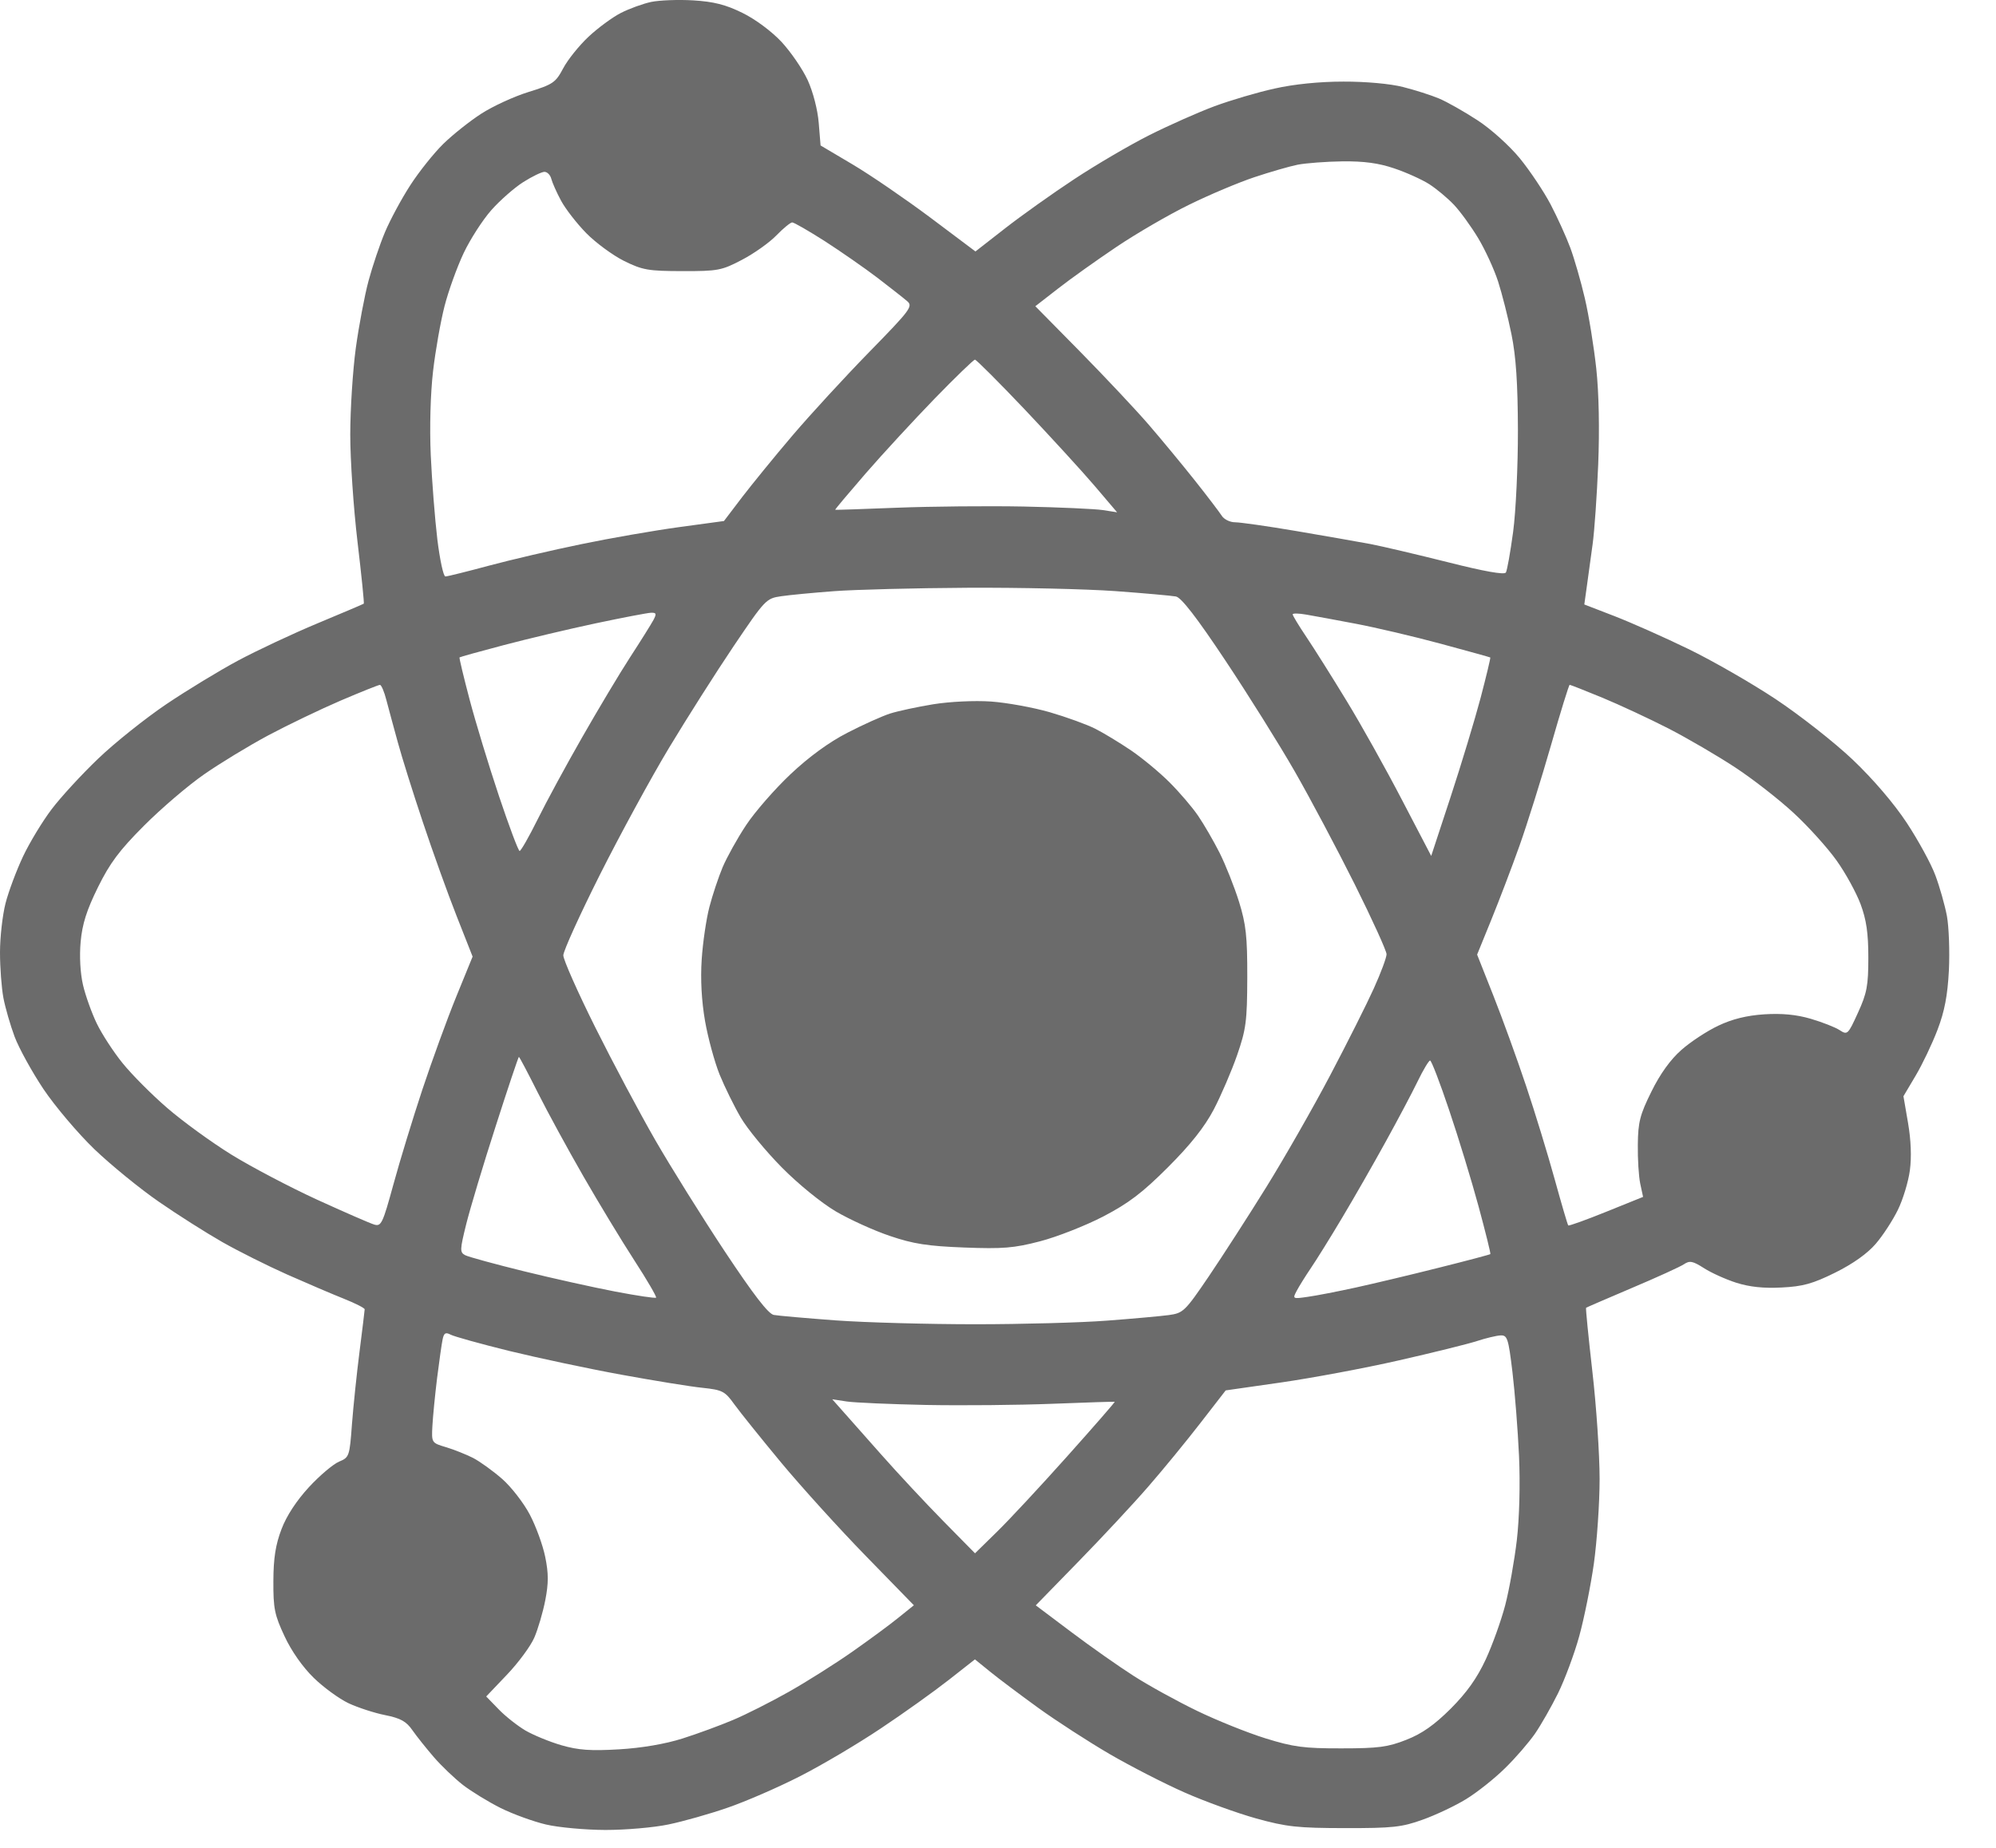 <?xml version="1.0" encoding="UTF-8"?> <svg xmlns="http://www.w3.org/2000/svg" width="27" height="25" viewBox="0 0 27 25" fill="none"> <path fill-rule="evenodd" clip-rule="evenodd" d="M8.809 0.026C8.697 0.05 8.512 0.117 8.399 0.175C8.285 0.233 8.088 0.378 7.961 0.497C7.834 0.616 7.68 0.808 7.619 0.923C7.516 1.118 7.48 1.142 7.148 1.245C6.951 1.306 6.663 1.439 6.509 1.539C6.354 1.639 6.123 1.823 5.996 1.947C5.869 2.072 5.668 2.323 5.55 2.506C5.432 2.688 5.278 2.974 5.208 3.14C5.138 3.306 5.038 3.603 4.985 3.8C4.932 3.997 4.855 4.406 4.813 4.709C4.772 5.012 4.738 5.54 4.738 5.882C4.738 6.224 4.782 6.875 4.836 7.33C4.89 7.784 4.928 8.161 4.921 8.167C4.914 8.173 4.634 8.292 4.298 8.432C3.962 8.572 3.479 8.799 3.224 8.935C2.968 9.072 2.529 9.339 2.247 9.529C1.965 9.72 1.551 10.05 1.328 10.264C1.104 10.478 0.821 10.786 0.698 10.949C0.575 11.111 0.401 11.398 0.312 11.586C0.223 11.775 0.116 12.06 0.075 12.22C0.034 12.38 0 12.68 0 12.885C0 13.091 0.021 13.367 0.046 13.5C0.071 13.632 0.139 13.868 0.197 14.024C0.256 14.181 0.431 14.499 0.587 14.733C0.744 14.967 1.055 15.334 1.278 15.549C1.502 15.763 1.894 16.083 2.149 16.259C2.404 16.436 2.79 16.68 3.007 16.804C3.223 16.927 3.619 17.125 3.886 17.244C4.153 17.362 4.498 17.51 4.652 17.571C4.807 17.633 4.933 17.697 4.933 17.714C4.933 17.731 4.901 17.987 4.864 18.282C4.826 18.578 4.78 19.022 4.761 19.268C4.729 19.704 4.724 19.718 4.586 19.775C4.508 19.808 4.325 19.962 4.18 20.119C4.012 20.301 3.876 20.508 3.808 20.688C3.728 20.898 3.699 21.079 3.698 21.39C3.696 21.761 3.714 21.849 3.849 22.137C3.941 22.336 4.096 22.556 4.243 22.699C4.376 22.829 4.588 22.983 4.714 23.043C4.84 23.102 5.063 23.175 5.209 23.204C5.419 23.246 5.496 23.289 5.579 23.409C5.637 23.492 5.768 23.656 5.869 23.773C5.97 23.89 6.147 24.059 6.262 24.149C6.378 24.238 6.608 24.379 6.774 24.462C6.94 24.544 7.215 24.644 7.385 24.684C7.554 24.724 7.917 24.757 8.19 24.758C8.464 24.758 8.848 24.725 9.045 24.683C9.242 24.642 9.6 24.541 9.842 24.457C10.084 24.374 10.522 24.184 10.816 24.034C11.11 23.885 11.605 23.592 11.915 23.384C12.226 23.177 12.639 22.881 12.834 22.728L13.188 22.45L13.395 22.618C13.509 22.711 13.803 22.931 14.047 23.108C14.291 23.284 14.724 23.564 15.008 23.73C15.292 23.895 15.749 24.13 16.024 24.251C16.298 24.372 16.734 24.53 16.992 24.602C17.404 24.716 17.552 24.732 18.194 24.733C18.84 24.734 18.964 24.72 19.244 24.619C19.419 24.557 19.683 24.432 19.83 24.342C19.978 24.252 20.215 24.064 20.357 23.924C20.5 23.785 20.682 23.573 20.764 23.455C20.845 23.337 20.986 23.09 21.077 22.906C21.167 22.722 21.296 22.377 21.362 22.138C21.428 21.899 21.517 21.458 21.56 21.157C21.602 20.856 21.638 20.34 21.638 20.008C21.638 19.677 21.594 19.023 21.54 18.555C21.487 18.086 21.448 17.699 21.455 17.693C21.461 17.688 21.741 17.567 22.077 17.424C22.413 17.282 22.729 17.138 22.779 17.104C22.856 17.052 22.899 17.061 23.048 17.156C23.145 17.219 23.342 17.308 23.485 17.354C23.664 17.411 23.856 17.432 24.099 17.419C24.388 17.405 24.521 17.368 24.826 17.217C25.064 17.099 25.261 16.959 25.373 16.828C25.47 16.716 25.604 16.509 25.672 16.37C25.741 16.23 25.814 15.989 25.835 15.834C25.859 15.654 25.85 15.424 25.81 15.192L25.748 14.831L25.913 14.553C26.004 14.4 26.137 14.121 26.209 13.932C26.305 13.68 26.345 13.468 26.363 13.126C26.375 12.871 26.363 12.541 26.336 12.393C26.308 12.245 26.238 11.998 26.18 11.843C26.123 11.688 25.949 11.37 25.794 11.134C25.62 10.87 25.34 10.543 25.062 10.278C24.814 10.043 24.344 9.674 24.017 9.457C23.691 9.241 23.16 8.936 22.836 8.779C22.513 8.622 22.064 8.423 21.84 8.336L21.431 8.178L21.466 7.927C21.485 7.789 21.52 7.533 21.544 7.359C21.568 7.184 21.602 6.7 21.619 6.284C21.638 5.812 21.629 5.323 21.593 4.988C21.561 4.693 21.492 4.264 21.438 4.035C21.385 3.807 21.296 3.499 21.241 3.351C21.186 3.203 21.066 2.939 20.975 2.765C20.883 2.59 20.695 2.309 20.558 2.141C20.416 1.969 20.167 1.744 19.983 1.625C19.805 1.509 19.572 1.377 19.464 1.332C19.357 1.287 19.138 1.217 18.978 1.177C18.807 1.133 18.473 1.103 18.172 1.104C17.849 1.104 17.502 1.139 17.242 1.198C17.013 1.248 16.648 1.356 16.429 1.437C16.211 1.518 15.815 1.694 15.55 1.827C15.285 1.96 14.826 2.229 14.531 2.424C14.235 2.619 13.814 2.919 13.595 3.09L13.195 3.402L12.585 2.944C12.249 2.693 11.778 2.37 11.537 2.227L11.1 1.968L11.075 1.663C11.061 1.486 10.998 1.243 10.926 1.085C10.857 0.935 10.697 0.702 10.571 0.566C10.438 0.424 10.215 0.258 10.042 0.174C9.817 0.063 9.655 0.022 9.378 0.005C9.176 -0.007 8.92 0.003 8.809 0.026ZM18.859 2.278C19.021 2.332 19.235 2.429 19.334 2.492C19.432 2.555 19.583 2.681 19.668 2.771C19.754 2.862 19.901 3.065 19.996 3.223C20.091 3.381 20.212 3.645 20.265 3.809C20.318 3.974 20.4 4.296 20.446 4.524C20.507 4.823 20.531 5.186 20.533 5.819C20.534 6.303 20.505 6.923 20.468 7.197C20.431 7.471 20.387 7.718 20.37 7.746C20.349 7.779 20.077 7.731 19.584 7.606C19.169 7.502 18.697 7.391 18.536 7.36C18.375 7.33 17.925 7.251 17.537 7.185C17.149 7.119 16.775 7.066 16.706 7.066C16.638 7.066 16.557 7.026 16.527 6.978C16.497 6.931 16.334 6.716 16.164 6.502C15.994 6.288 15.713 5.947 15.539 5.746C15.365 5.544 14.948 5.101 14.614 4.761L14.005 4.143L14.31 3.906C14.477 3.775 14.834 3.521 15.103 3.34C15.372 3.159 15.814 2.902 16.087 2.769C16.359 2.635 16.756 2.468 16.969 2.397C17.182 2.326 17.445 2.25 17.555 2.228C17.665 2.207 17.937 2.186 18.159 2.183C18.448 2.18 18.648 2.206 18.859 2.278ZM7.458 2.421C7.472 2.474 7.531 2.607 7.59 2.716C7.649 2.826 7.802 3.023 7.93 3.154C8.059 3.285 8.289 3.454 8.441 3.53C8.692 3.654 8.768 3.667 9.231 3.668C9.712 3.669 9.763 3.659 10.037 3.515C10.198 3.431 10.407 3.283 10.501 3.186C10.595 3.089 10.692 3.01 10.716 3.009C10.74 3.009 10.938 3.123 11.156 3.262C11.373 3.402 11.694 3.625 11.869 3.758C12.043 3.892 12.225 4.034 12.272 4.075C12.352 4.144 12.316 4.192 11.757 4.764C11.426 5.103 10.959 5.611 10.719 5.893C10.478 6.176 10.172 6.552 10.037 6.728L9.793 7.049L9.183 7.132C8.847 7.178 8.253 7.281 7.864 7.362C7.474 7.442 6.912 7.573 6.614 7.653C6.317 7.733 6.051 7.799 6.025 7.799C5.998 7.799 5.95 7.573 5.916 7.298C5.883 7.022 5.843 6.511 5.827 6.161C5.81 5.784 5.823 5.322 5.858 5.022C5.89 4.745 5.96 4.35 6.013 4.143C6.066 3.936 6.183 3.612 6.272 3.424C6.361 3.236 6.53 2.974 6.647 2.842C6.765 2.709 6.959 2.539 7.079 2.463C7.199 2.387 7.328 2.325 7.365 2.325C7.403 2.325 7.445 2.368 7.458 2.421ZM13.86 5.538C14.21 5.908 14.635 6.372 14.804 6.57L15.111 6.931L14.919 6.901C14.813 6.885 14.331 6.863 13.847 6.853C13.364 6.844 12.594 6.851 12.137 6.869C11.681 6.887 11.303 6.9 11.298 6.897C11.292 6.894 11.479 6.672 11.711 6.404C11.944 6.136 12.364 5.681 12.644 5.392C12.925 5.103 13.17 4.866 13.188 4.866C13.207 4.866 13.509 5.169 13.86 5.538ZM15.085 7.997C15.479 8.026 15.849 8.059 15.907 8.07C15.98 8.085 16.188 8.353 16.575 8.935C16.884 9.399 17.307 10.075 17.515 10.438C17.723 10.801 18.087 11.487 18.325 11.963C18.562 12.439 18.756 12.865 18.756 12.91C18.756 12.955 18.679 13.162 18.584 13.372C18.49 13.581 18.224 14.11 17.994 14.547C17.764 14.984 17.376 15.663 17.133 16.055C16.89 16.447 16.539 16.991 16.353 17.266C16.029 17.743 16.006 17.765 15.81 17.792C15.697 17.807 15.322 17.841 14.976 17.867C14.629 17.894 13.827 17.916 13.193 17.916C12.559 17.916 11.71 17.893 11.307 17.864C10.904 17.834 10.526 17.801 10.467 17.79C10.392 17.775 10.192 17.515 9.801 16.926C9.494 16.462 9.072 15.786 8.863 15.423C8.654 15.06 8.289 14.374 8.051 13.897C7.814 13.421 7.62 12.984 7.62 12.925C7.62 12.867 7.842 12.378 8.113 11.838C8.385 11.297 8.805 10.525 9.048 10.121C9.291 9.717 9.685 9.097 9.924 8.742C10.348 8.114 10.364 8.096 10.564 8.067C10.677 8.05 11.001 8.019 11.283 7.998C11.565 7.977 12.375 7.956 13.083 7.952C13.791 7.948 14.692 7.969 15.085 7.997ZM8.838 8.39C8.807 8.447 8.666 8.673 8.524 8.891C8.382 9.11 8.09 9.598 7.875 9.975C7.659 10.352 7.388 10.852 7.272 11.087C7.156 11.321 7.046 11.513 7.029 11.513C7.012 11.513 6.886 11.178 6.749 10.768C6.612 10.358 6.433 9.771 6.352 9.463C6.271 9.156 6.21 8.9 6.216 8.894C6.222 8.888 6.491 8.813 6.814 8.728C7.136 8.643 7.696 8.51 8.059 8.433C8.422 8.356 8.758 8.292 8.806 8.29C8.879 8.288 8.884 8.303 8.838 8.39ZM18.341 8.439C18.609 8.49 19.126 8.611 19.488 8.709C19.851 8.807 20.153 8.891 20.159 8.895C20.165 8.9 20.106 9.144 20.029 9.439C19.951 9.733 19.769 10.335 19.624 10.777L19.36 11.58L18.963 10.819C18.745 10.4 18.408 9.796 18.213 9.478C18.019 9.159 17.776 8.773 17.673 8.62C17.57 8.467 17.486 8.328 17.486 8.312C17.486 8.296 17.568 8.297 17.669 8.315C17.77 8.332 18.072 8.388 18.341 8.439ZM5.227 9.473C5.257 9.587 5.326 9.843 5.381 10.042C5.435 10.242 5.588 10.729 5.721 11.126C5.853 11.522 6.058 12.093 6.177 12.394L6.393 12.942L6.171 13.486C6.049 13.785 5.844 14.349 5.714 14.739C5.585 15.129 5.408 15.707 5.322 16.023C5.176 16.556 5.157 16.596 5.061 16.567C5.004 16.55 4.656 16.398 4.288 16.23C3.92 16.061 3.399 15.787 3.13 15.621C2.862 15.455 2.471 15.171 2.262 14.99C2.052 14.809 1.78 14.535 1.657 14.382C1.533 14.229 1.377 13.988 1.309 13.847C1.241 13.706 1.157 13.472 1.123 13.327C1.086 13.168 1.073 12.937 1.091 12.741C1.113 12.5 1.173 12.312 1.325 12.004C1.486 11.677 1.616 11.503 1.949 11.17C2.18 10.938 2.545 10.626 2.76 10.477C2.975 10.327 3.367 10.089 3.632 9.947C3.897 9.806 4.337 9.595 4.609 9.478C4.881 9.362 5.12 9.266 5.139 9.266C5.158 9.265 5.198 9.358 5.227 9.473ZM21.677 9.44C21.91 9.537 22.312 9.724 22.57 9.856C22.828 9.989 23.234 10.226 23.474 10.384C23.713 10.541 24.069 10.819 24.265 11.001C24.461 11.182 24.721 11.47 24.842 11.64C24.964 11.81 25.11 12.077 25.168 12.232C25.247 12.445 25.273 12.624 25.273 12.955C25.273 13.335 25.254 13.437 25.133 13.701C24.998 13.998 24.99 14.005 24.885 13.937C24.826 13.898 24.649 13.829 24.493 13.783C24.297 13.726 24.103 13.708 23.864 13.723C23.627 13.739 23.432 13.787 23.243 13.877C23.092 13.948 22.867 14.096 22.744 14.205C22.597 14.334 22.456 14.53 22.339 14.768C22.184 15.081 22.158 15.181 22.155 15.485C22.152 15.68 22.167 15.918 22.188 16.016L22.226 16.193L21.728 16.394C21.454 16.505 21.223 16.588 21.214 16.579C21.205 16.571 21.123 16.29 21.031 15.957C20.939 15.623 20.765 15.053 20.643 14.69C20.522 14.327 20.323 13.779 20.202 13.473L19.981 12.915L20.172 12.446C20.277 12.188 20.45 11.736 20.555 11.44C20.66 11.144 20.851 10.534 20.98 10.084C21.109 9.633 21.223 9.265 21.233 9.265C21.244 9.265 21.443 9.344 21.677 9.44ZM12.625 9.528C12.41 9.563 12.146 9.62 12.039 9.654C11.932 9.689 11.672 9.805 11.462 9.914C11.215 10.041 10.943 10.239 10.694 10.474C10.482 10.674 10.211 10.984 10.093 11.163C9.974 11.342 9.832 11.599 9.775 11.733C9.719 11.867 9.638 12.109 9.596 12.271C9.554 12.432 9.507 12.751 9.492 12.979C9.474 13.249 9.49 13.541 9.537 13.813C9.577 14.042 9.666 14.367 9.733 14.535C9.801 14.702 9.93 14.965 10.02 15.119C10.11 15.273 10.36 15.576 10.575 15.794C10.797 16.019 11.112 16.275 11.307 16.39C11.495 16.5 11.825 16.65 12.04 16.722C12.355 16.829 12.549 16.859 13.043 16.878C13.565 16.898 13.715 16.886 14.068 16.794C14.296 16.735 14.68 16.584 14.922 16.459C15.269 16.278 15.453 16.138 15.801 15.79C16.107 15.484 16.295 15.246 16.42 15.008C16.518 14.819 16.66 14.49 16.735 14.274C16.856 13.924 16.87 13.816 16.872 13.224C16.873 12.668 16.855 12.506 16.76 12.199C16.697 11.998 16.579 11.701 16.498 11.539C16.416 11.377 16.285 11.151 16.207 11.037C16.129 10.922 15.955 10.719 15.821 10.585C15.687 10.451 15.452 10.256 15.299 10.152C15.145 10.048 14.928 9.916 14.815 9.859C14.703 9.802 14.427 9.702 14.201 9.636C13.976 9.571 13.617 9.506 13.404 9.491C13.182 9.476 12.849 9.492 12.625 9.528ZM7.274 14.781C7.407 15.046 7.686 15.557 7.893 15.917C8.1 16.277 8.41 16.789 8.582 17.054C8.754 17.319 8.885 17.545 8.875 17.556C8.864 17.567 8.616 17.53 8.323 17.474C8.03 17.418 7.472 17.294 7.082 17.198C6.693 17.102 6.338 17.005 6.293 16.982C6.219 16.943 6.22 16.911 6.307 16.56C6.359 16.352 6.537 15.757 6.704 15.24C6.87 14.722 7.012 14.299 7.019 14.299C7.027 14.299 7.141 14.516 7.274 14.781ZM19.603 15.02C19.728 15.389 19.907 15.976 20.001 16.323C20.095 16.671 20.167 16.96 20.16 16.967C20.153 16.974 19.84 17.057 19.464 17.151C19.088 17.246 18.582 17.366 18.341 17.419C18.099 17.472 17.807 17.529 17.691 17.545C17.485 17.575 17.483 17.573 17.54 17.465C17.572 17.404 17.658 17.266 17.731 17.158C17.804 17.051 17.996 16.743 18.156 16.474C18.317 16.205 18.581 15.743 18.744 15.447C18.907 15.152 19.102 14.784 19.177 14.629C19.252 14.474 19.328 14.348 19.345 14.348C19.363 14.348 19.479 14.65 19.603 15.02ZM6.888 18.277C7.277 18.372 7.958 18.517 8.402 18.598C8.846 18.679 9.341 18.76 9.503 18.776C9.773 18.805 9.806 18.822 9.933 18.999C10.009 19.104 10.294 19.459 10.566 19.787C10.839 20.115 11.354 20.684 11.712 21.051L12.362 21.718L12.152 21.887C12.037 21.981 11.755 22.188 11.527 22.348C11.299 22.508 10.914 22.751 10.672 22.888C10.431 23.024 10.09 23.197 9.915 23.27C9.741 23.344 9.433 23.457 9.231 23.521C9.001 23.594 8.683 23.649 8.376 23.667C7.989 23.69 7.825 23.678 7.595 23.612C7.434 23.565 7.215 23.475 7.107 23.412C6.999 23.348 6.835 23.219 6.744 23.124L6.577 22.952L6.856 22.659C7.01 22.498 7.177 22.272 7.227 22.157C7.277 22.042 7.344 21.814 7.376 21.65C7.421 21.419 7.421 21.286 7.375 21.063C7.343 20.905 7.249 20.647 7.166 20.49C7.084 20.334 6.916 20.117 6.793 20.009C6.67 19.901 6.492 19.773 6.398 19.724C6.304 19.677 6.14 19.611 6.032 19.579C5.838 19.521 5.837 19.519 5.849 19.292C5.856 19.167 5.884 18.877 5.912 18.649C5.941 18.42 5.974 18.183 5.987 18.122C6.005 18.034 6.027 18.021 6.096 18.057C6.143 18.082 6.499 18.181 6.888 18.277ZM20.459 18.563C20.492 18.839 20.532 19.35 20.548 19.7C20.565 20.077 20.553 20.539 20.518 20.839C20.485 21.116 20.415 21.511 20.361 21.717C20.307 21.923 20.189 22.253 20.098 22.45C19.98 22.704 19.842 22.898 19.625 23.116C19.403 23.337 19.236 23.455 19.024 23.538C18.774 23.637 18.645 23.654 18.145 23.654C17.641 23.655 17.497 23.636 17.12 23.519C16.878 23.444 16.46 23.276 16.192 23.146C15.923 23.016 15.538 22.804 15.337 22.675C15.135 22.546 14.755 22.279 14.491 22.08L14.011 21.719L14.59 21.125C14.909 20.798 15.334 20.342 15.534 20.111C15.735 19.88 16.052 19.493 16.239 19.251L16.58 18.811L17.334 18.703C17.748 18.643 18.463 18.51 18.922 18.405C19.381 18.301 19.856 18.183 19.977 18.144C20.098 18.104 20.242 18.07 20.298 18.067C20.39 18.063 20.404 18.106 20.459 18.563ZM12.528 19.008C13.012 19.017 13.781 19.01 14.238 18.992C14.694 18.974 15.073 18.962 15.079 18.965C15.085 18.969 14.796 19.3 14.437 19.702C14.078 20.104 13.65 20.564 13.486 20.724L13.189 21.015L12.758 20.577C12.521 20.336 12.143 19.931 11.917 19.675C11.691 19.42 11.45 19.148 11.382 19.071L11.258 18.931L11.454 18.961C11.561 18.977 12.045 18.998 12.528 19.008Z" fill="#6B6B6B"></path> </svg> 
